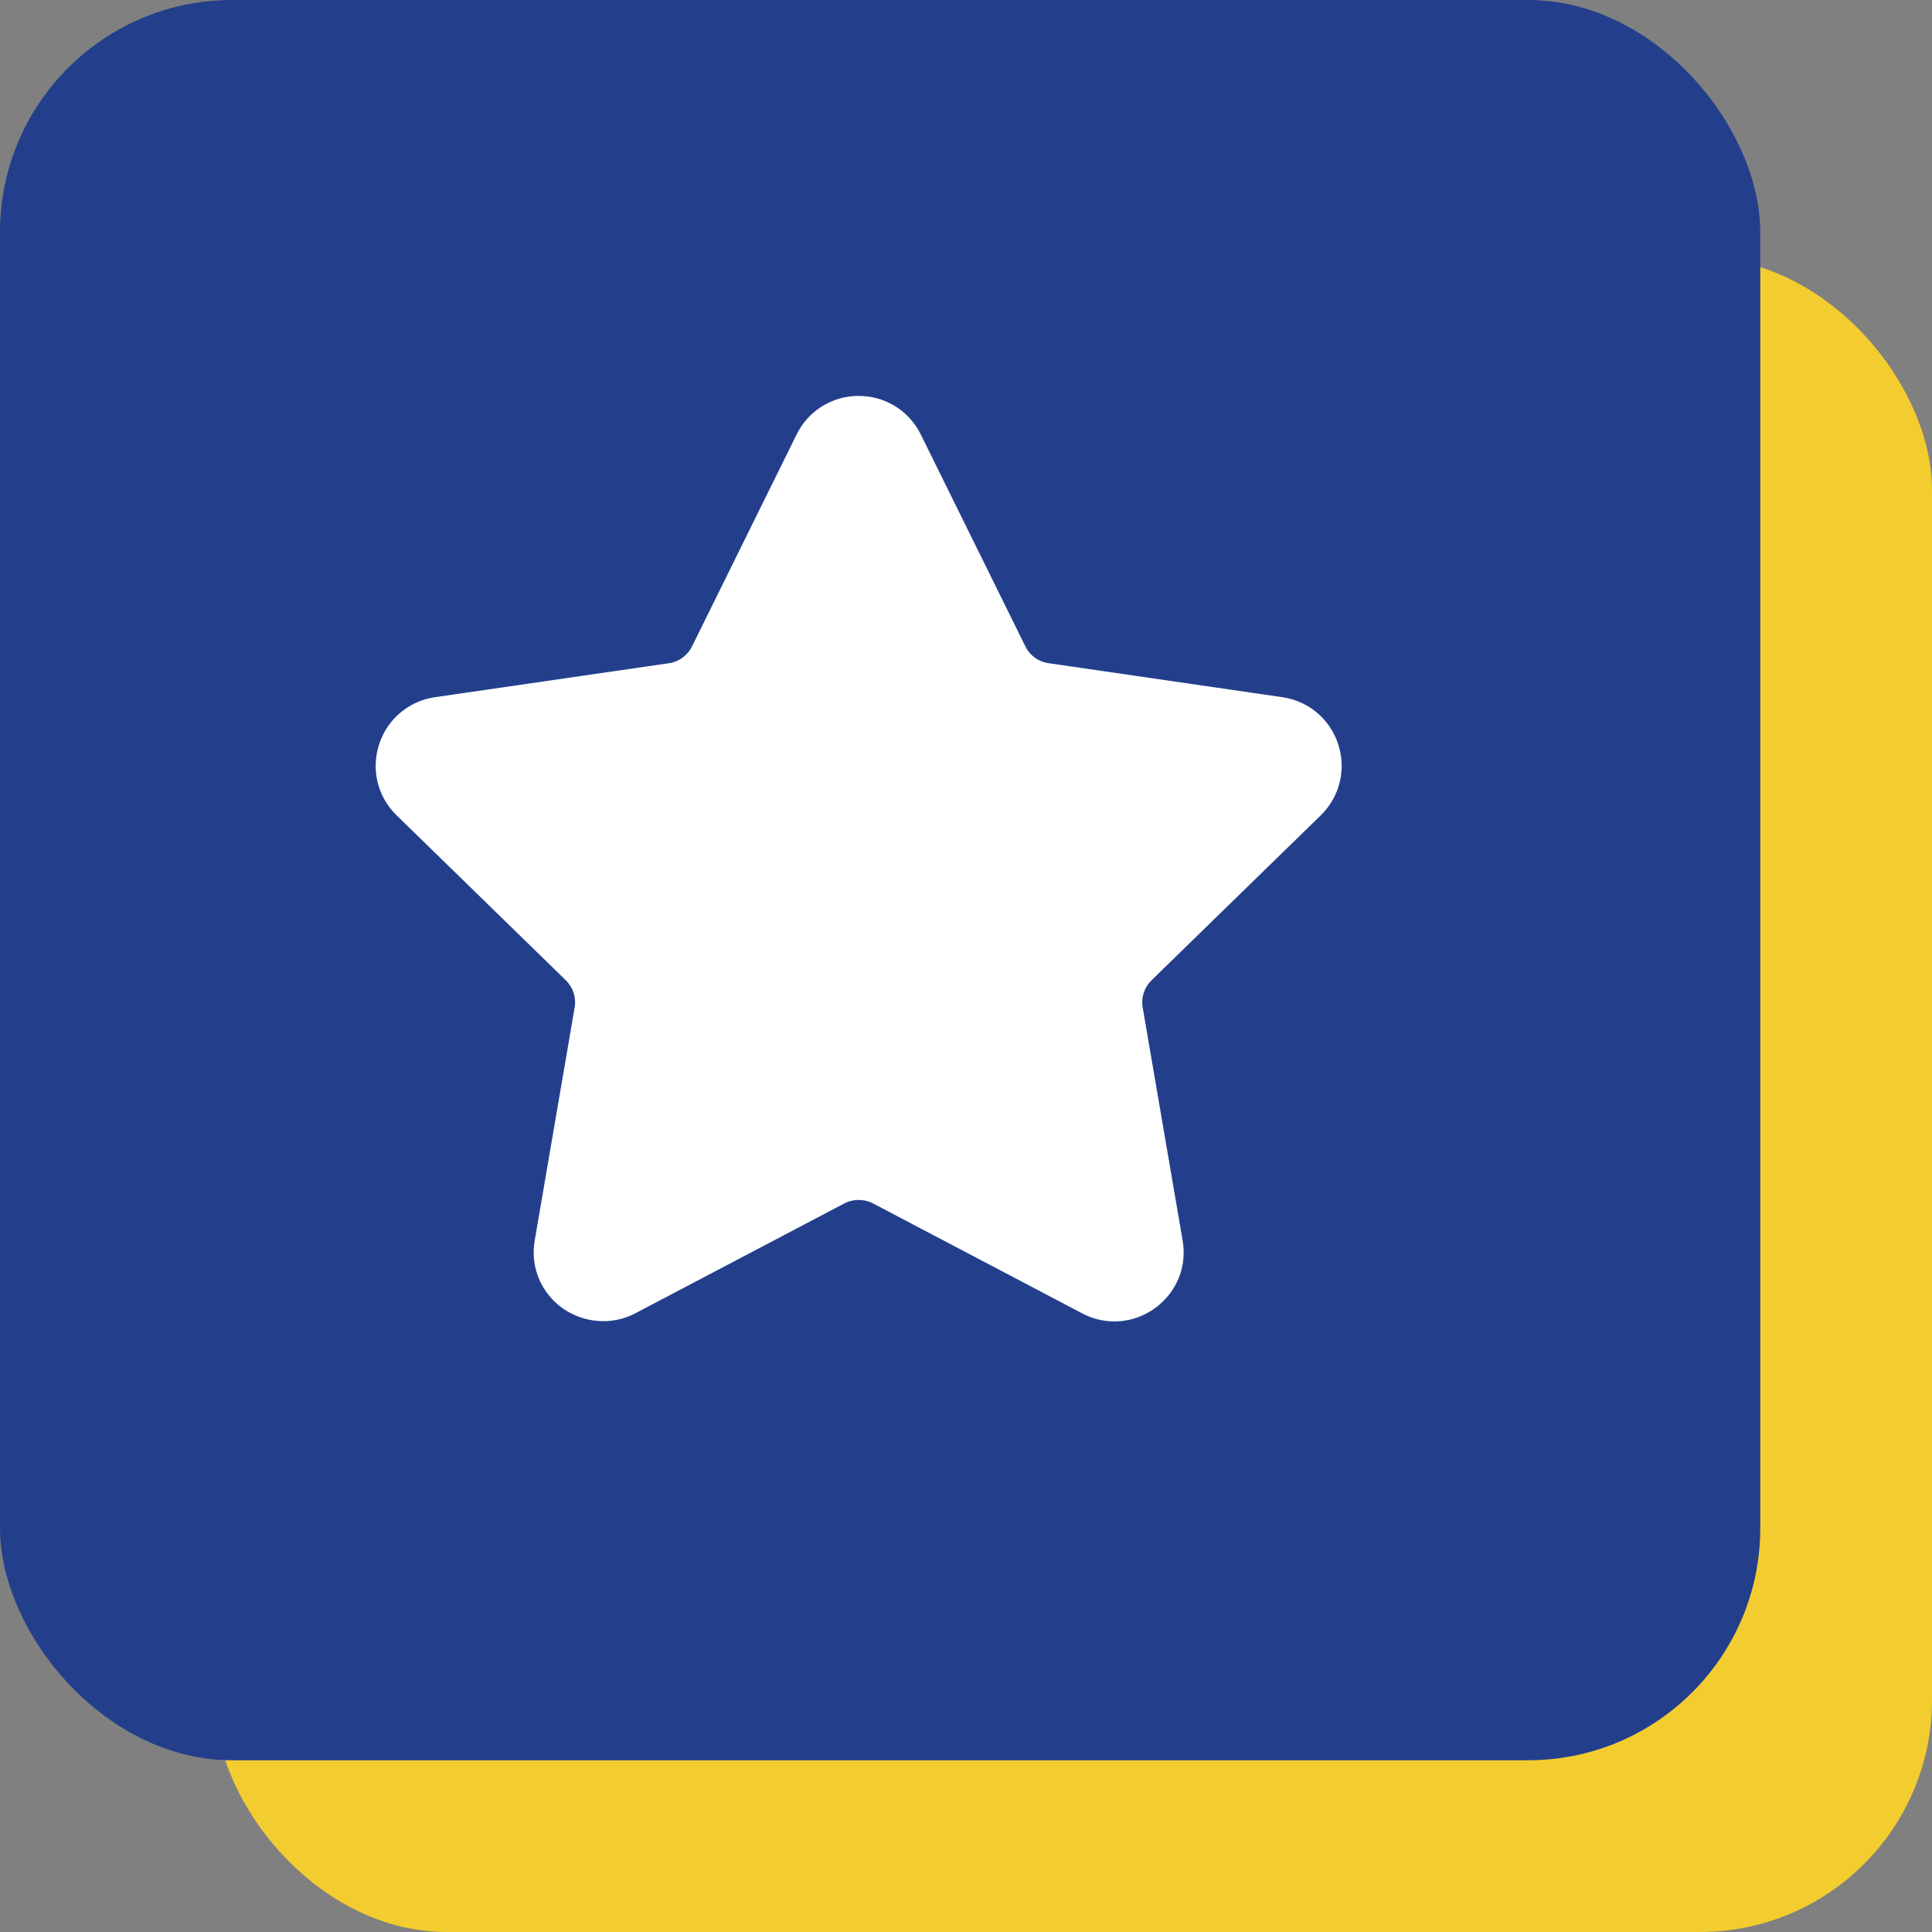 <svg width="36" height="36" viewBox="0 0 36 36" fill="none" xmlns="http://www.w3.org/2000/svg">
<rect x="0" y="0" width="36" height="36" fill="#808080" stroke="none"/>
<rect x="4" y="4.8" width="32" height="31.2" rx="4.325" fill="#F3CC30"/>
<rect width="32.8" height="32.8" rx="4.325" fill="#233F8C"/>
<g clip-path="url(#clip0_19793_2136)">
<path d="M24.61 15.193C24.964 14.847 25.089 14.341 24.936 13.87C24.783 13.399 24.384 13.062 23.894 12.991L19.535 12.357C19.35 12.331 19.189 12.214 19.107 12.046L17.158 8.097C16.939 7.653 16.495 7.377 16 7.377C15.506 7.377 15.062 7.653 14.843 8.097L12.894 12.046C12.811 12.214 12.65 12.331 12.465 12.358L8.106 12.991C7.617 13.062 7.217 13.399 7.064 13.87C6.911 14.341 7.036 14.848 7.391 15.193L10.544 18.267C10.678 18.398 10.74 18.587 10.708 18.771L9.964 23.112C9.899 23.494 9.999 23.865 10.246 24.159C10.63 24.615 11.301 24.754 11.837 24.472L15.735 22.423C15.898 22.338 16.103 22.338 16.266 22.423L20.164 24.472C20.353 24.572 20.555 24.623 20.764 24.623C21.145 24.623 21.506 24.453 21.755 24.159C22.002 23.865 22.102 23.493 22.036 23.112L21.292 18.771C21.26 18.587 21.322 18.398 21.456 18.267L24.61 15.193Z" fill="white"/>
</g>
<defs>
<clipPath id="clip0_19793_2136">
<rect width="18" height="18" fill="white" transform="translate(7 7)"/>
</clipPath>
</defs>
</svg>
